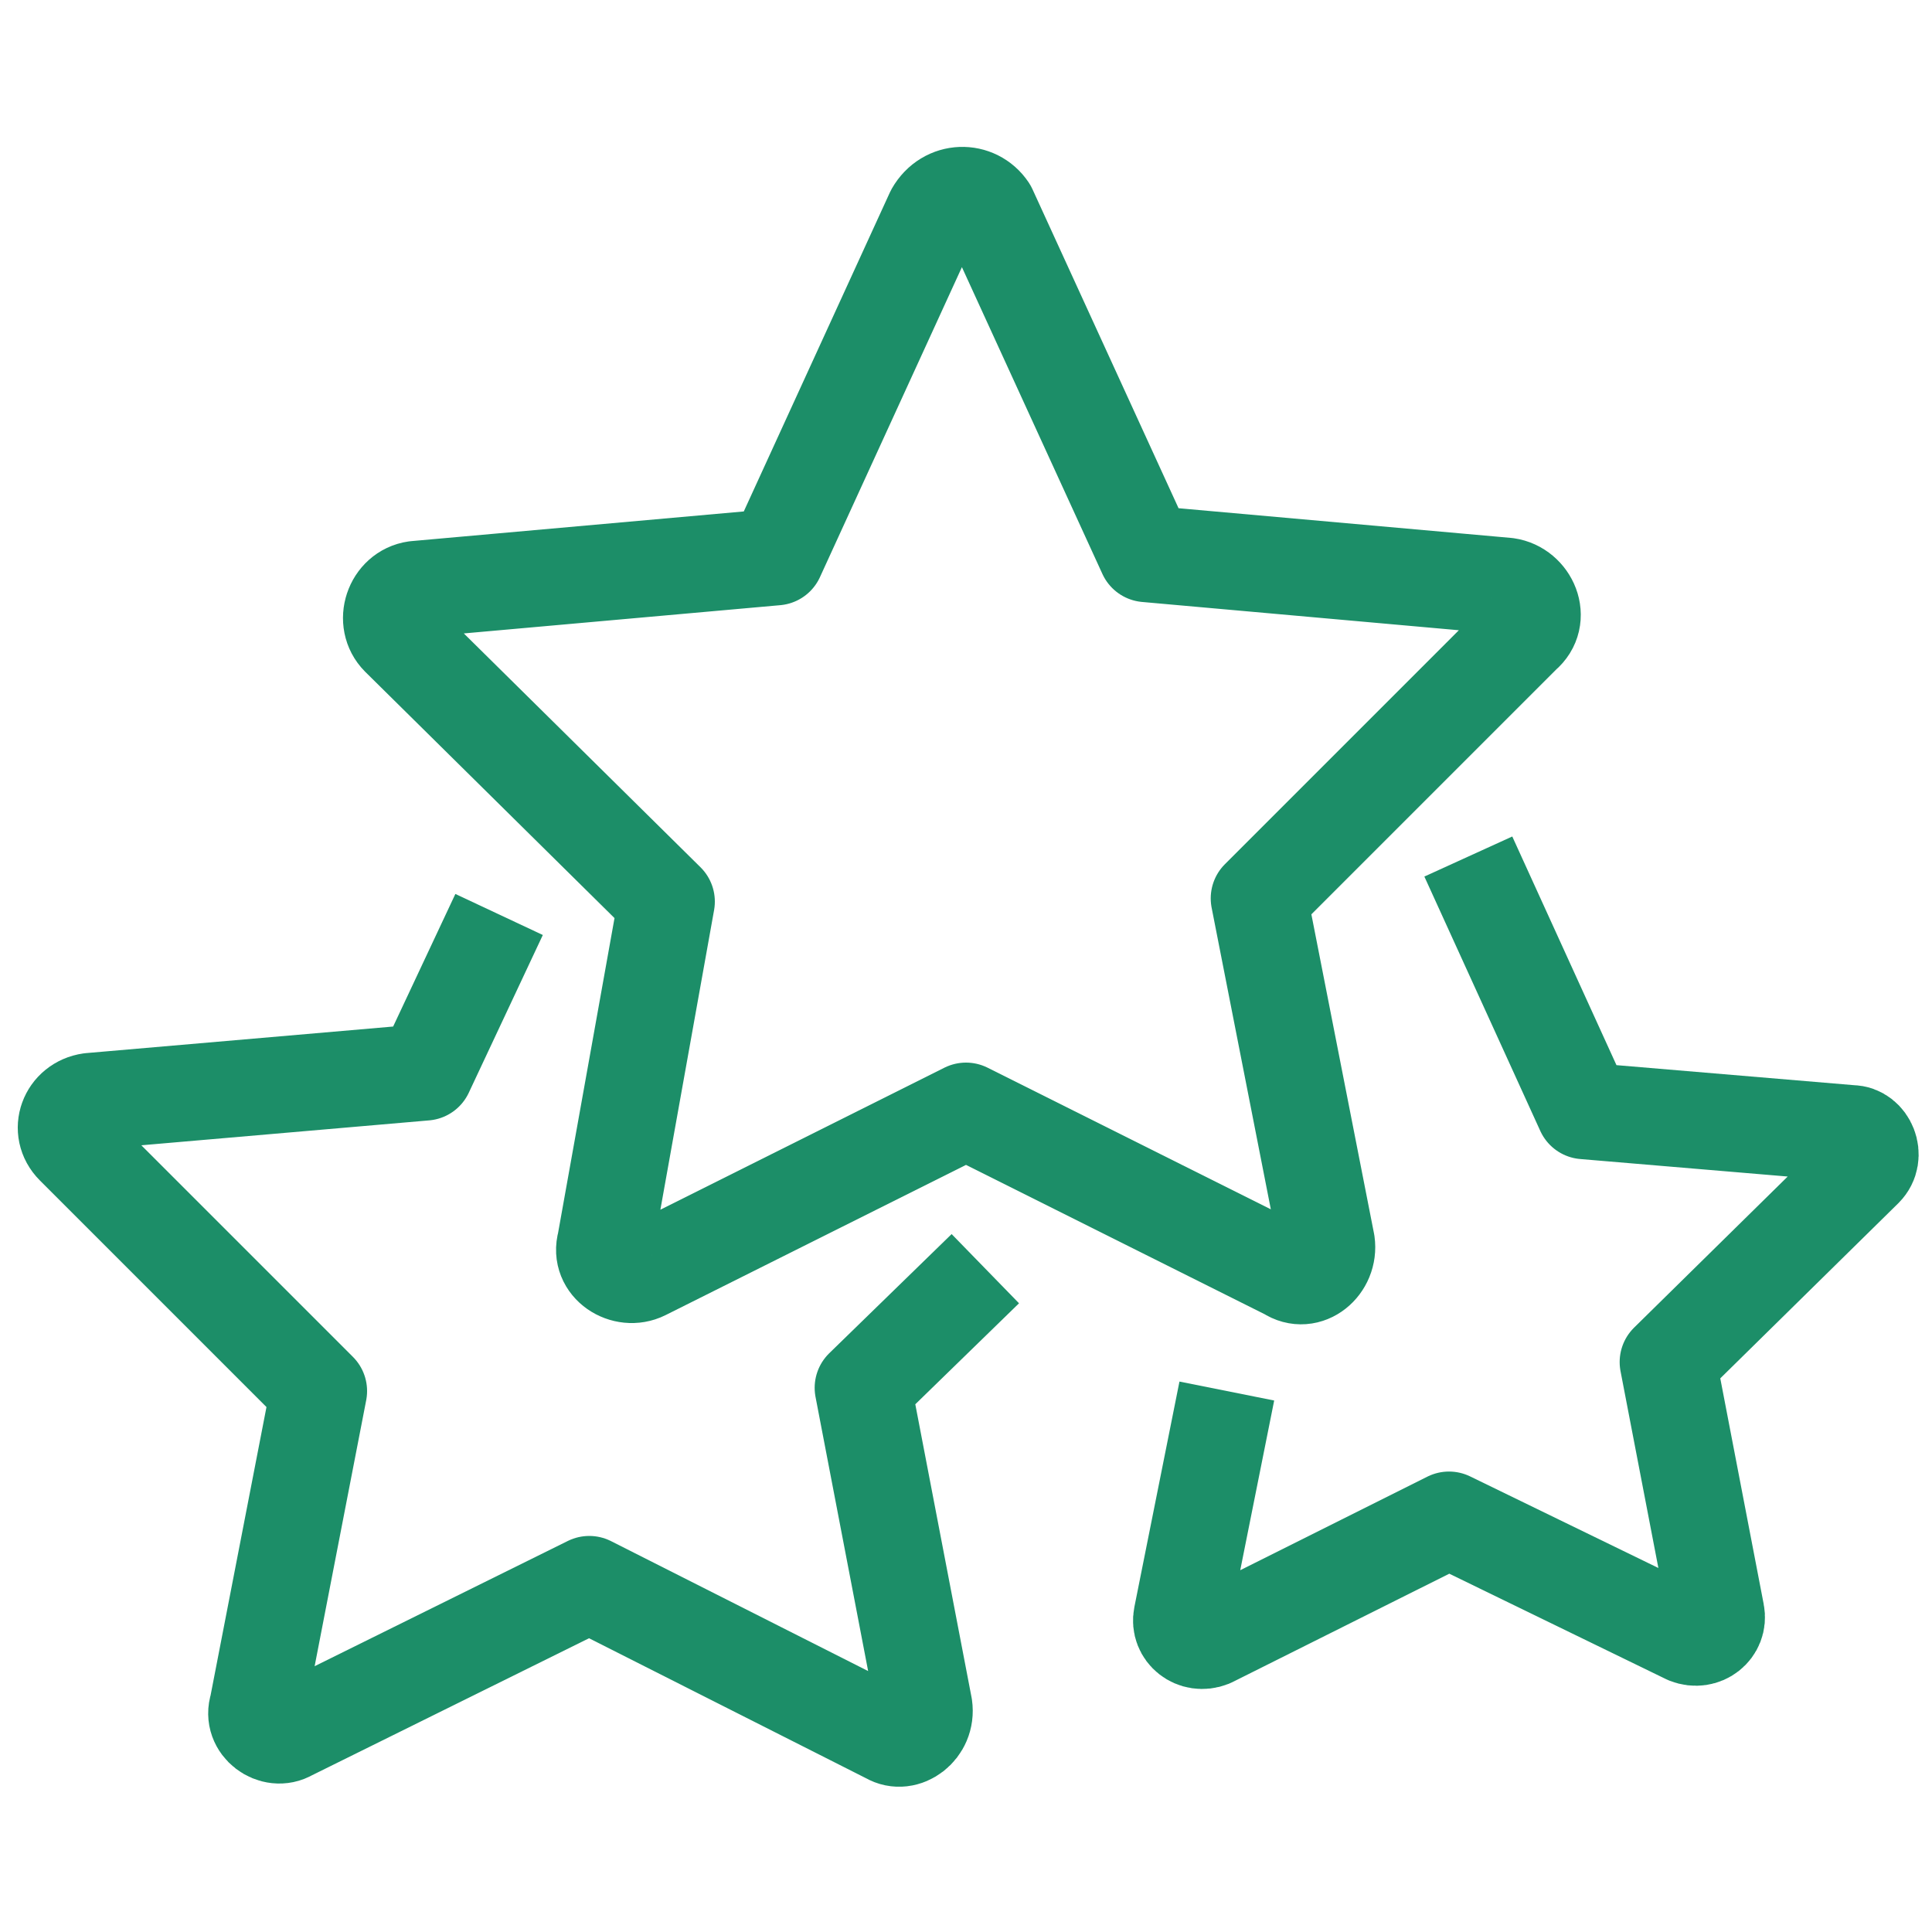 <?xml version="1.0" encoding="utf-8"?>
<!-- Generator: Adobe Illustrator 24.3.0, SVG Export Plug-In . SVG Version: 6.00 Build 0)  -->
<svg version="1.1" id="Layer_1" xmlns="http://www.w3.org/2000/svg" xmlns:xlink="http://www.w3.org/1999/xlink" x="0px" y="0px"
	 viewBox="0 0 60 60" style="enable-background:new 0 0 60 60;" xml:space="preserve">
<style type="text/css">
	.st0{fill:none;stroke:#1C8E68;stroke-width:3;stroke-miterlimit:10;}
	.st1{fill:none;stroke:#1C8E68;stroke-width:3;stroke-linejoin:round;stroke-miterlimit:10;}
	.st2{fill:none;stroke:#1C8E68;stroke-width:3;stroke-linejoin:round;}
</style>
<g>
	<path class="st1" d="M30.7,6.5l4.9,10.7l11.2,1c0.7,0.1,1.1,1,0.5,1.5l-8.2,8.2l2.1,10.7c0.1,0.7-0.6,1.3-1.2,0.9l-10-5l-10,5
		c-0.6,0.3-1.4-0.2-1.2-0.9L20.7,28l-8.3-8.2c-0.5-0.5-0.2-1.4,0.5-1.5l11.2-1l4.9-10.7C29.4,5.9,30.3,5.9,30.7,6.5z"/>
	<path class="st1" d="M30.6,39.4l-3.8,3.7l1.9,9.9c0.1,0.7-0.6,1.2-1.1,0.9l-9.3-4.7l-9.3,4.6C8.5,54.1,7.8,53.6,8,53l1.9-9.8
		l-7.6-7.6c-0.5-0.5-0.2-1.3,0.5-1.4l10.4-0.9l2.3-4.9"/>
	<path class="st1" d="M45.6,26.6l3.6,7.9l8.3,0.7c0.5,0,0.8,0.7,0.4,1.1l-6.1,6l1.5,7.8c0.1,0.5-0.4,0.9-0.9,0.7L45,47.2l-7.4,3.7
		c-0.5,0.2-1-0.2-0.9-0.7l1.4-7"/>
</g>
</svg>
